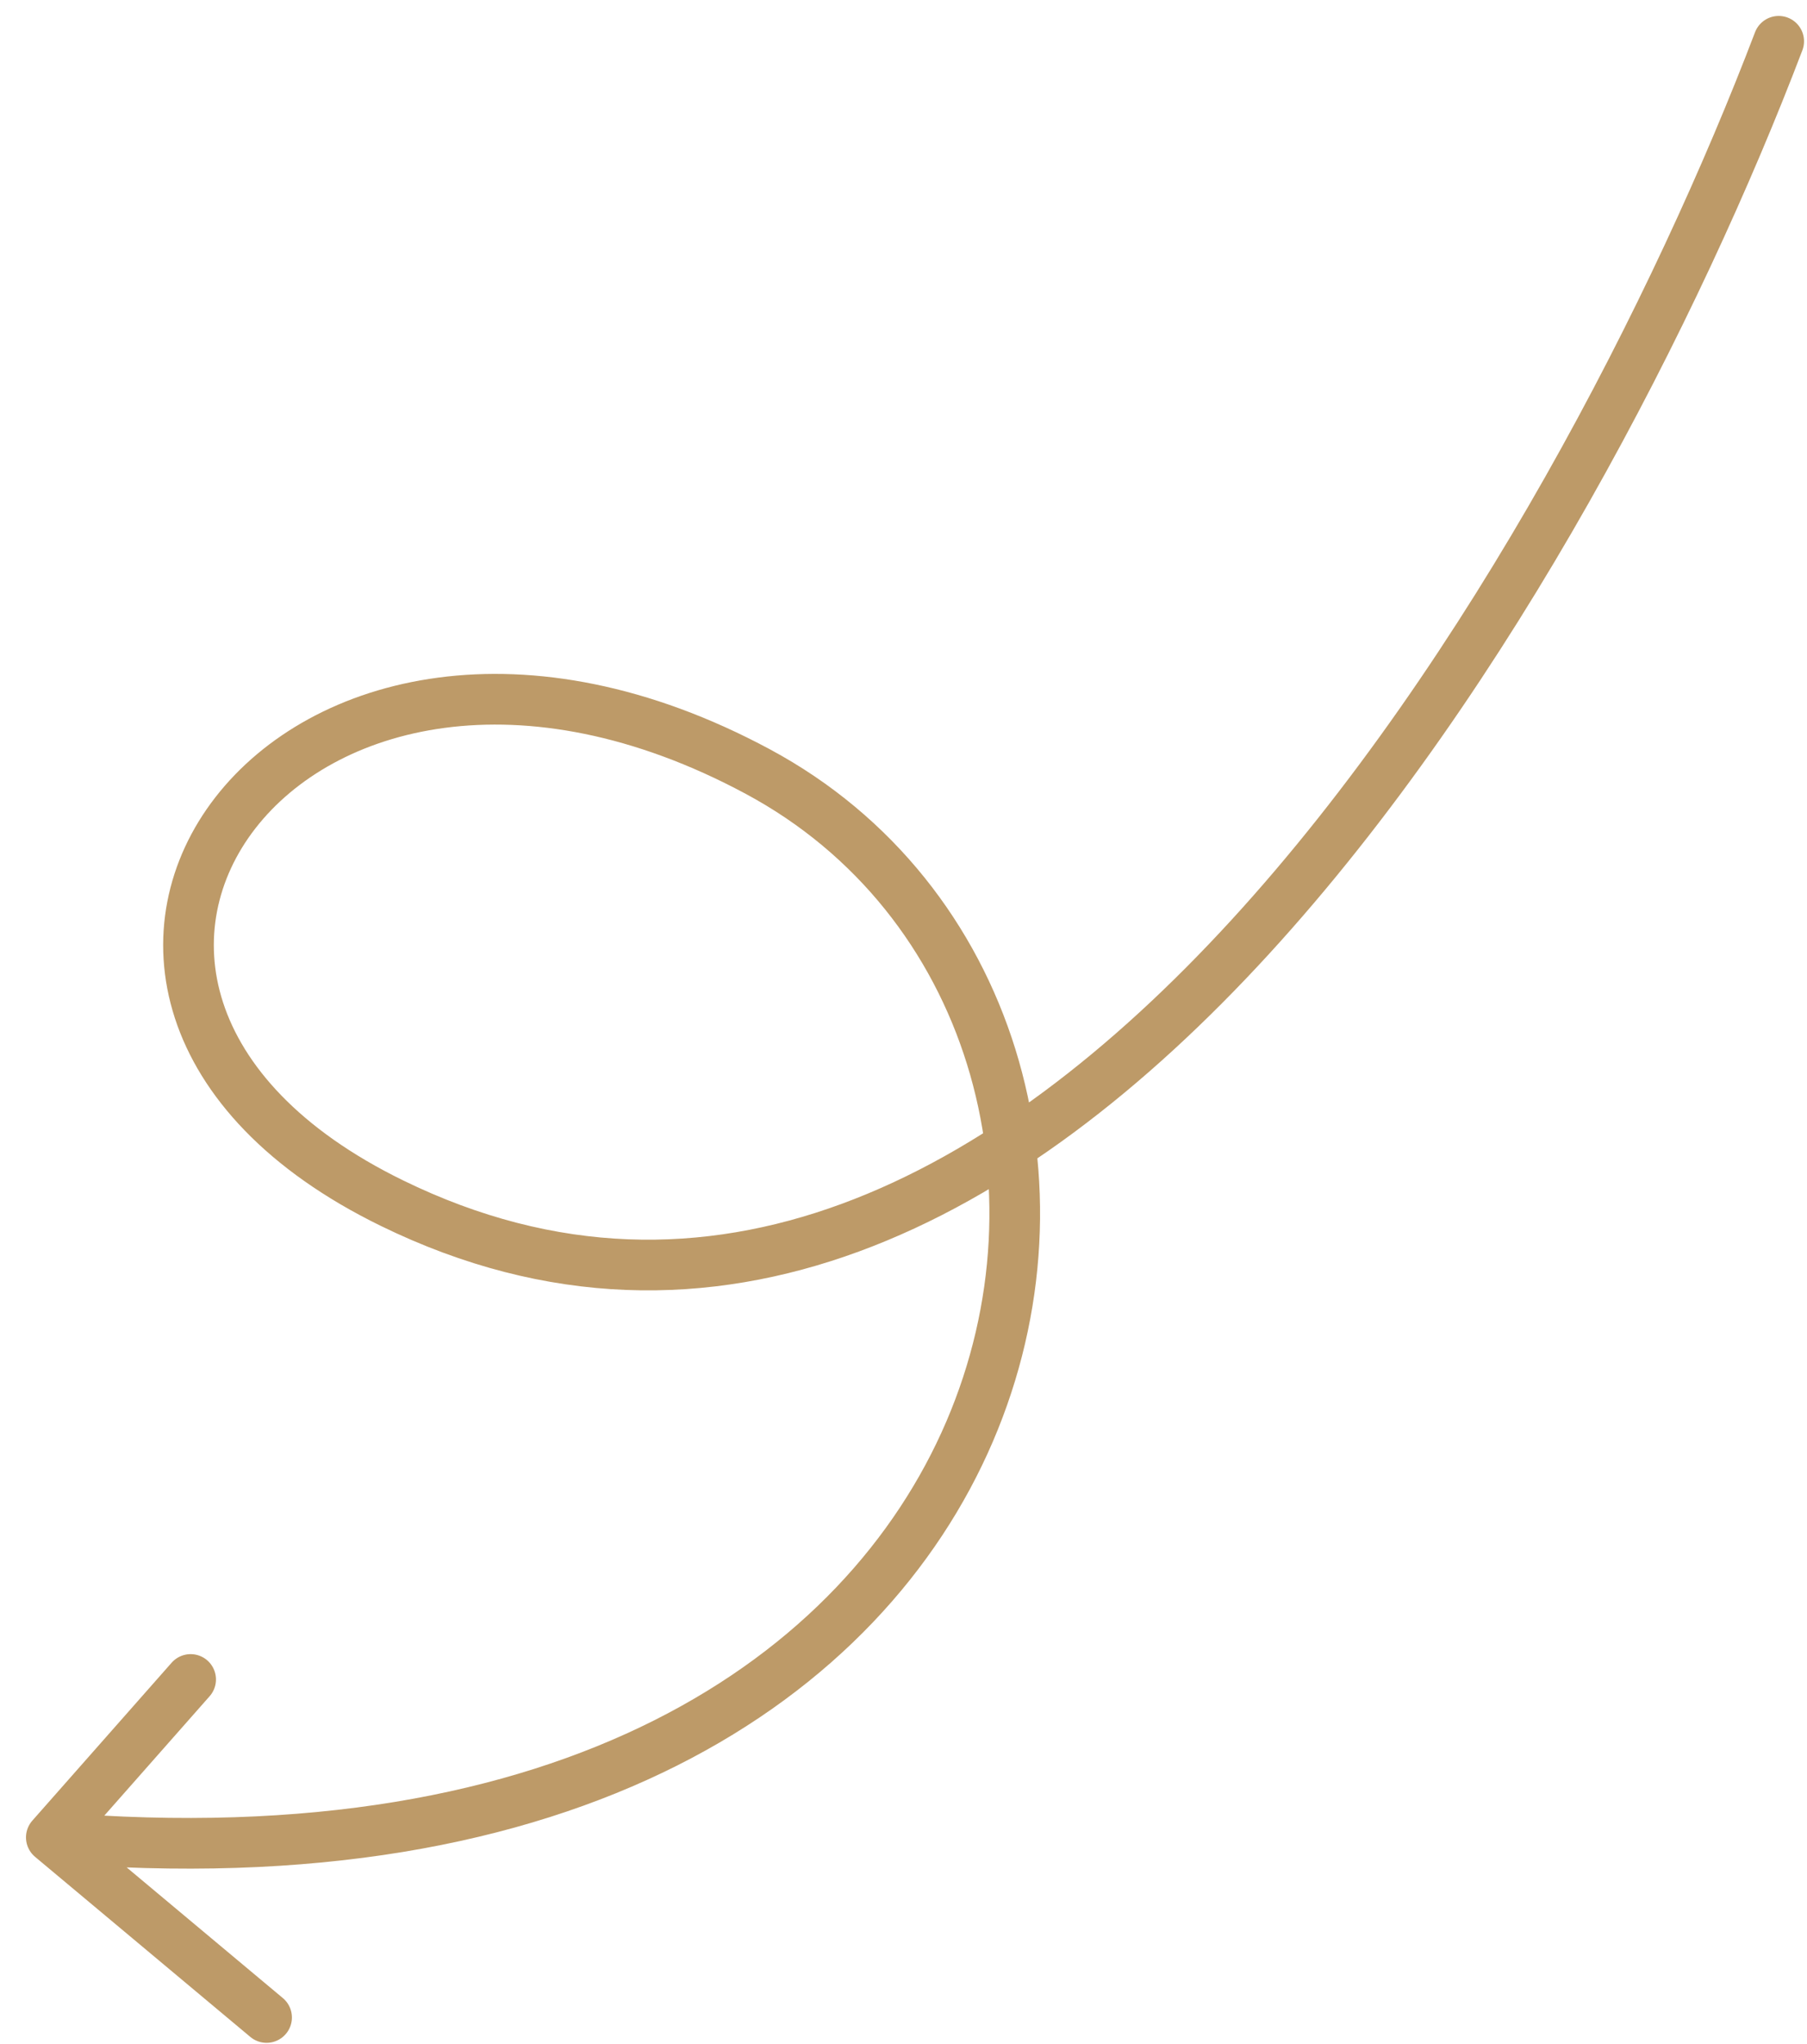 <svg xmlns="http://www.w3.org/2000/svg" width="107" height="121" viewBox="0 0 107 121" fill="none"><path d="M105.324 2.444C93.427 33.684 61.093 89.723 23.212 71.222C-2.652 58.592 17.116 30.761 44.877 45.676C72.638 60.592 64.487 113.922 3.039 108.766M3.039 108.766L11.288 99.417M3.039 108.766L15.785 119.426" stroke="#BD9A68" stroke-width="3" stroke-linecap="round"></path></svg>